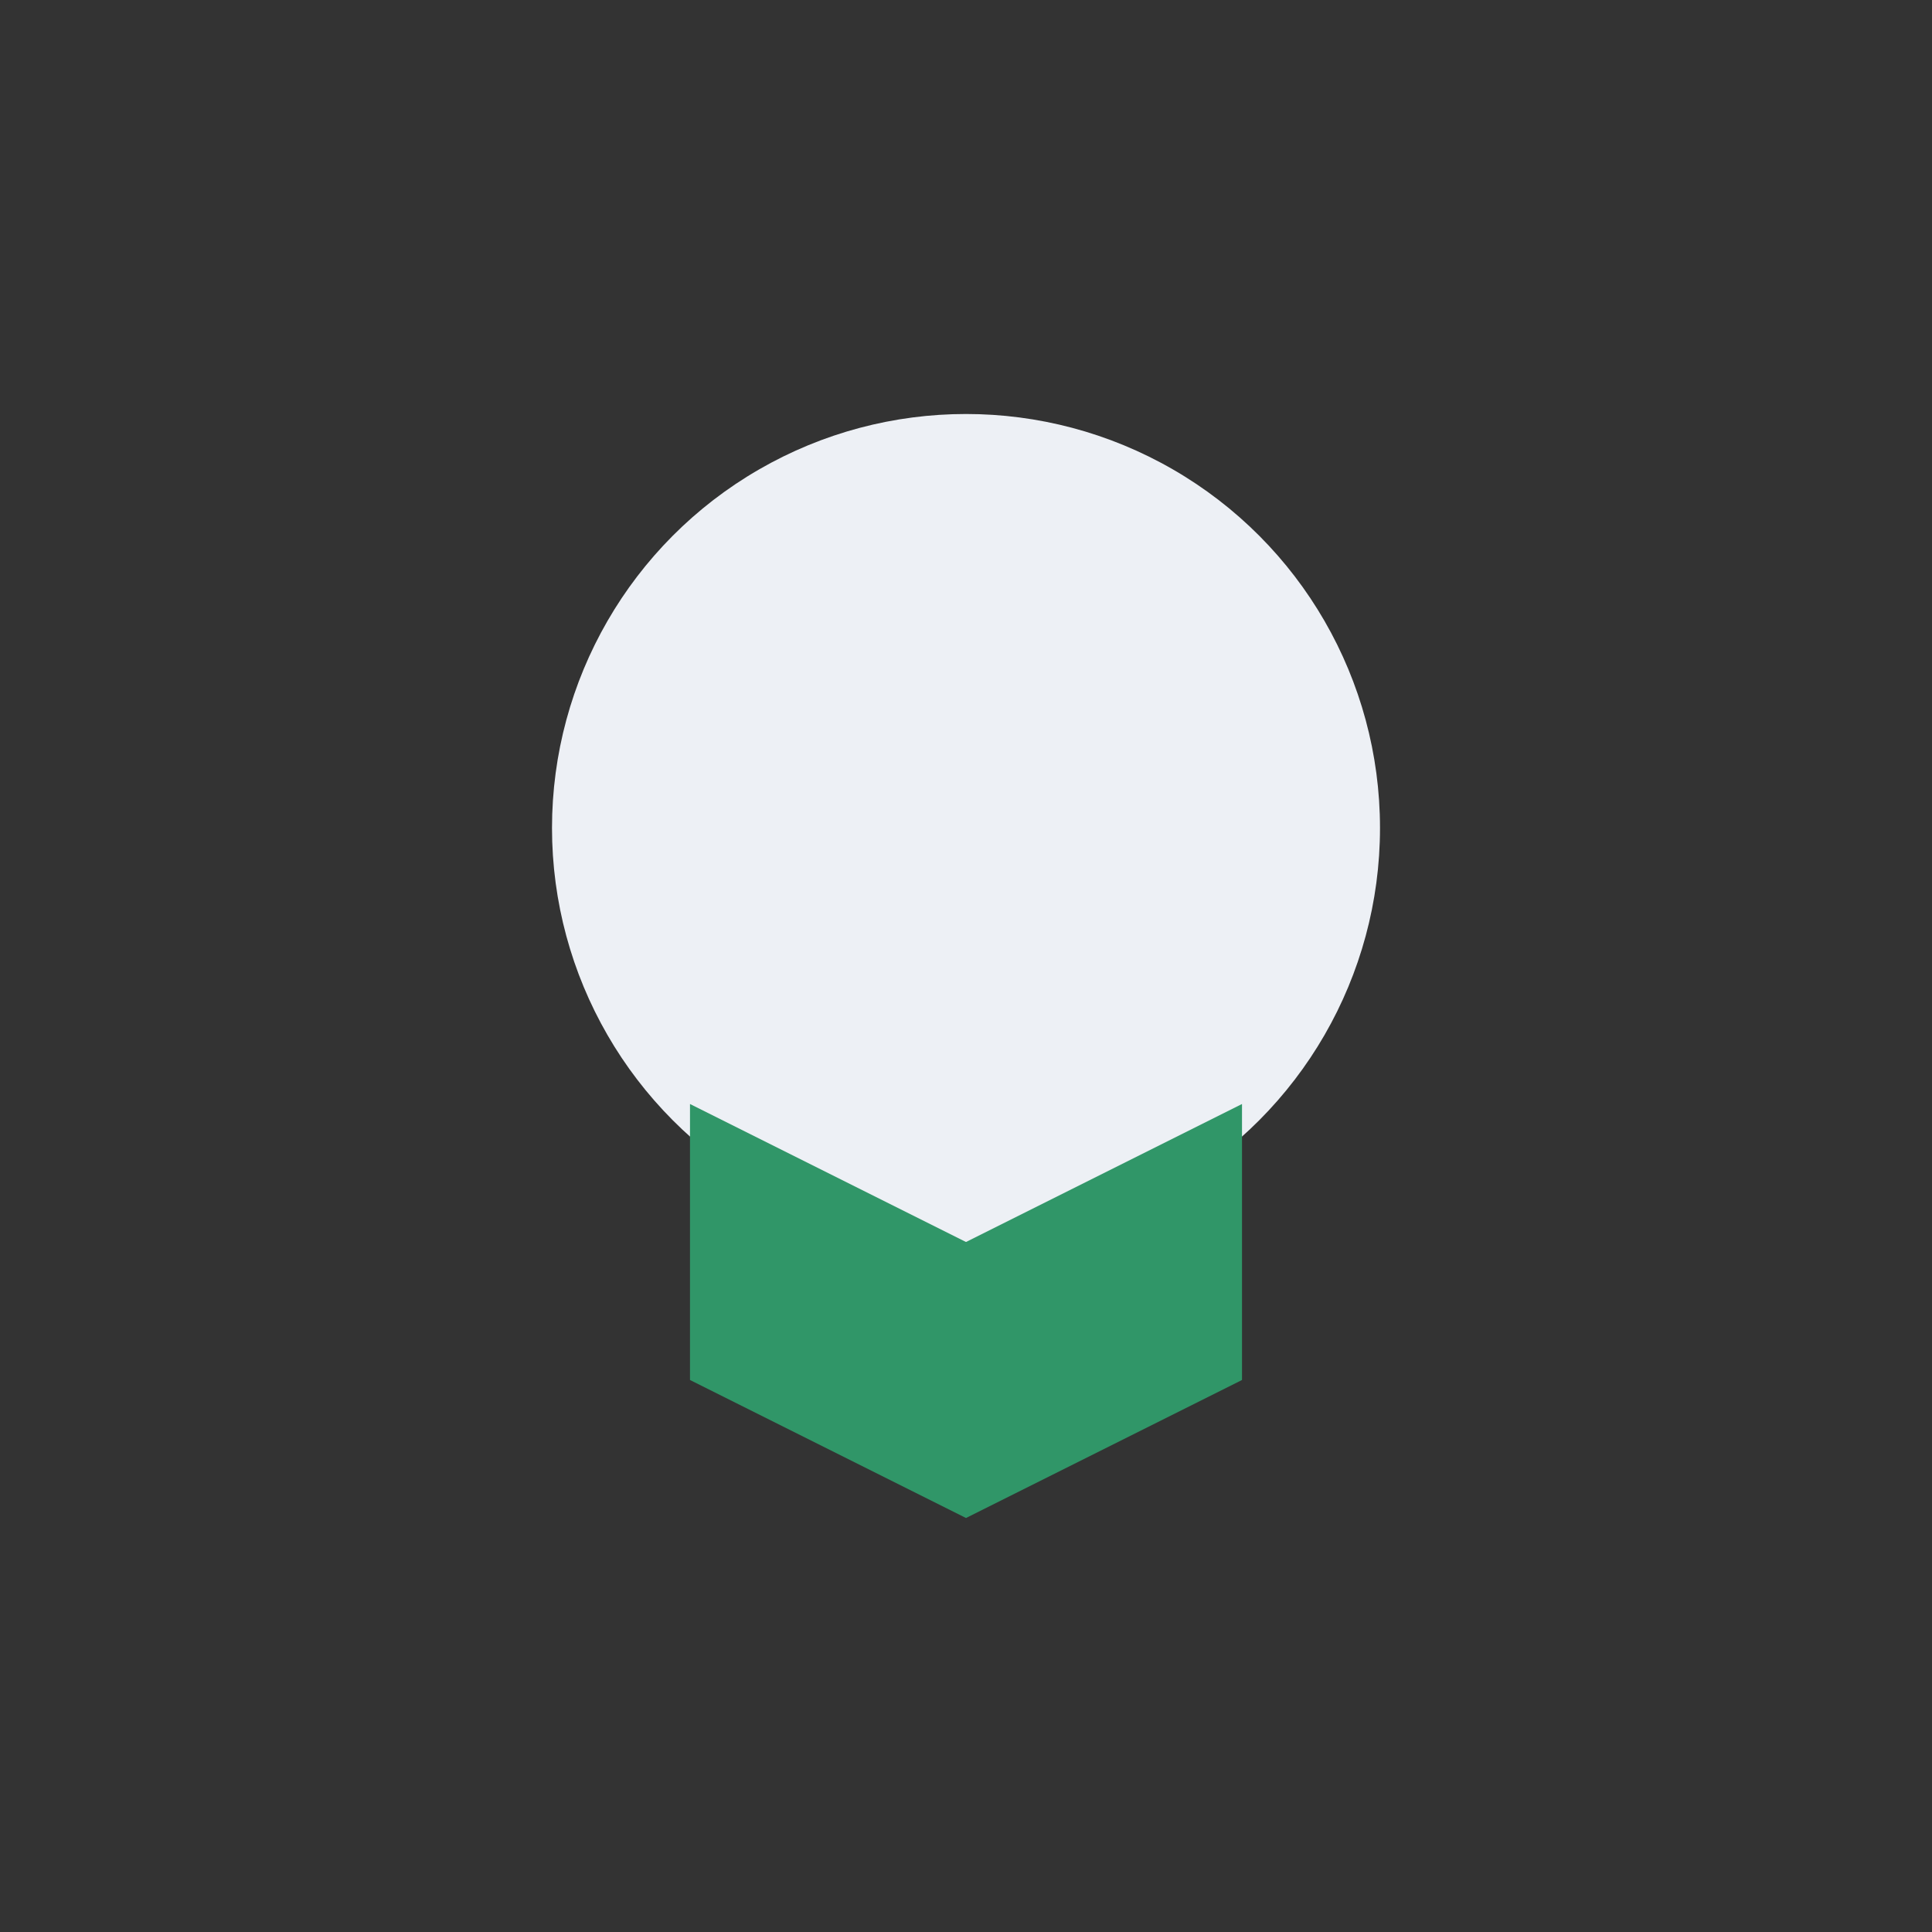 <?xml version="1.0" encoding="UTF-8"?>
<svg xmlns="http://www.w3.org/2000/svg" width="28" height="28" viewBox="0 0 28 28"><rect x="0" y="0" width="28" height="28" fill="#333333" stroke="none"/><circle cx="14" cy="12" r="6" fill="#EDF0F5"/><path d="M10 20v-4l4 2 4-2v4l-4 2z" fill="#309668"/></svg>